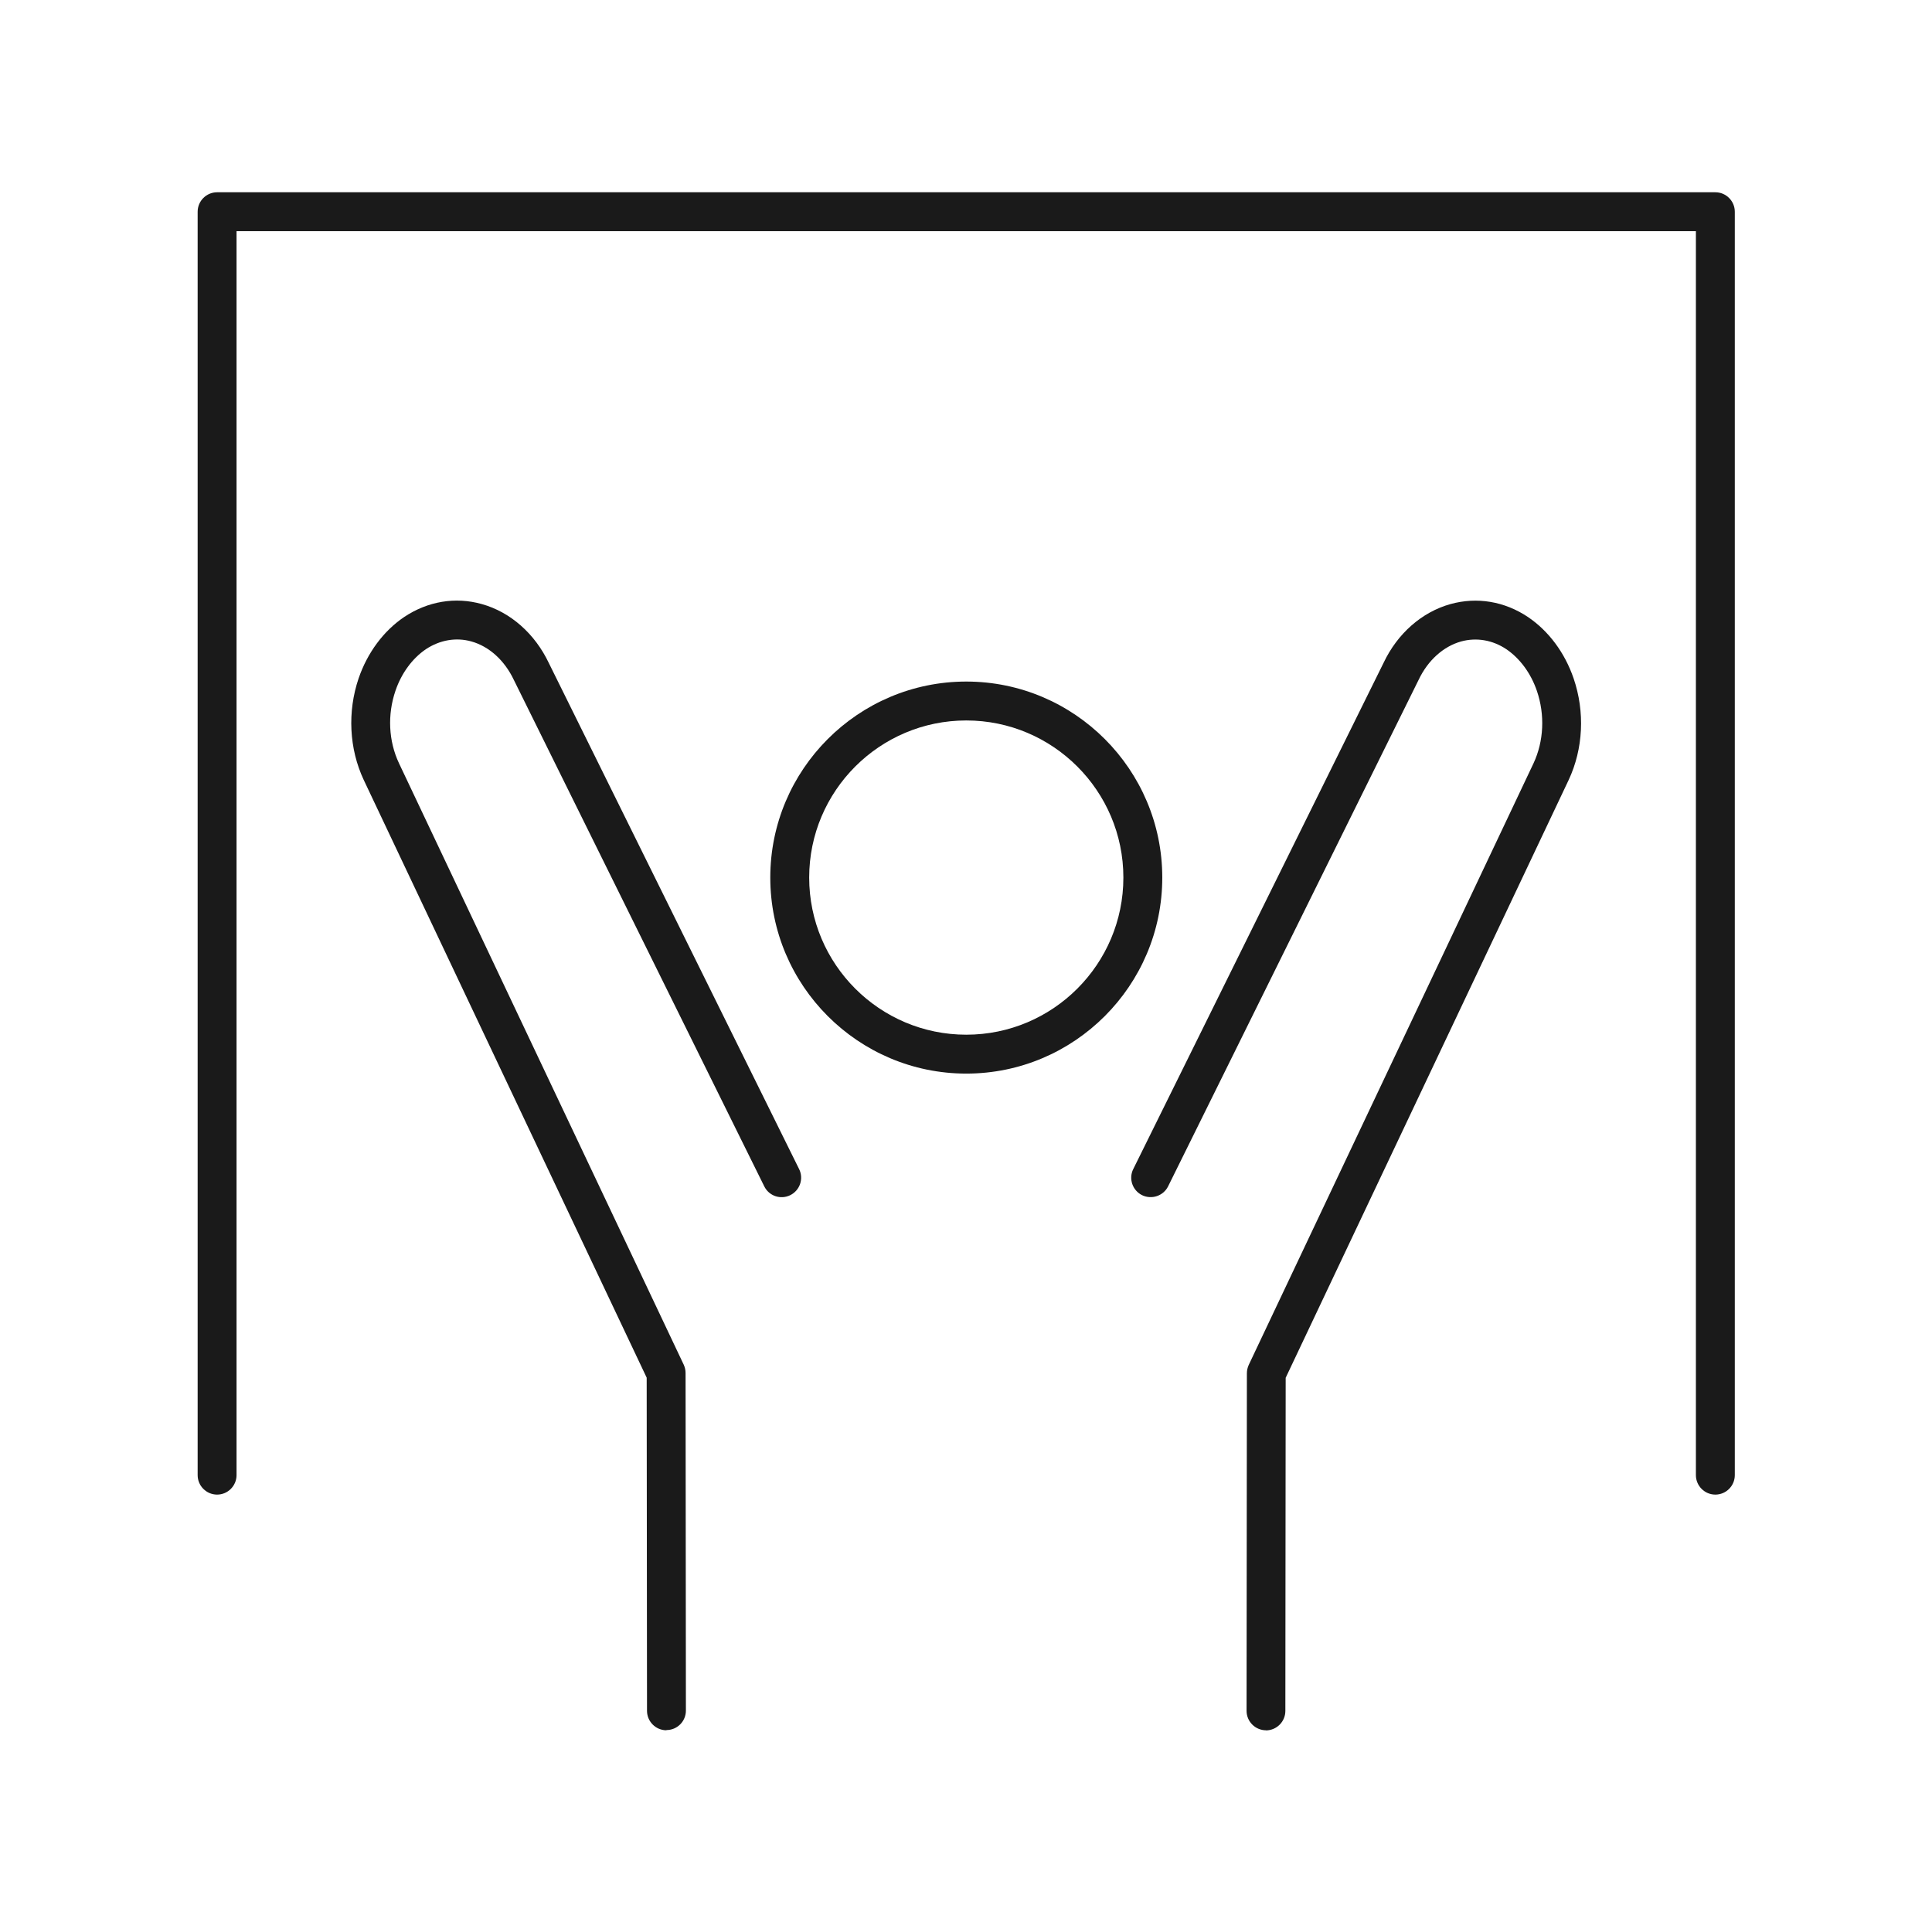<svg width="201" height="200" viewBox="0 0 201 200" fill="none" xmlns="http://www.w3.org/2000/svg">
<path d="M69.336 179.987C68.223 179.987 67.313 179.077 67.313 177.964L67.279 143.309L37.839 81.125C36.322 77.888 36.131 74.032 37.311 70.559C38.222 67.906 39.896 65.636 42.043 64.186C44.505 62.544 47.371 62.061 50.126 62.837C53.104 63.669 55.645 65.905 57.106 68.985L83.139 121.614C83.634 122.615 83.218 123.829 82.218 124.323C81.217 124.818 80.003 124.413 79.509 123.402L53.464 70.739C52.497 68.693 50.89 67.243 49.046 66.726C47.45 66.276 45.764 66.569 44.303 67.535C42.898 68.491 41.762 70.031 41.144 71.852C40.29 74.347 40.425 77.09 41.504 79.383L71.134 141.96C71.258 142.23 71.325 142.522 71.325 142.825L71.359 177.941C71.359 179.054 70.46 179.965 69.336 179.965V179.987Z" fill="#1A1A1A"/>
<path d="M131.713 179.989C130.6 179.989 129.689 179.078 129.689 177.965L129.723 142.85C129.723 142.557 129.79 142.254 129.914 141.984L159.545 79.396C160.612 77.114 160.747 74.36 159.893 71.865C159.264 70.032 158.139 68.504 156.723 67.537C155.284 66.57 153.598 66.289 152.002 66.728C150.159 67.245 148.551 68.695 147.596 70.707L121.529 123.403C121.034 124.404 119.82 124.808 118.82 124.325C117.819 123.83 117.403 122.616 117.898 121.616L143.942 68.953C145.381 65.907 147.922 63.67 150.901 62.838C153.655 62.074 156.521 62.546 158.971 64.187C161.129 65.648 162.804 67.908 163.715 70.572C164.906 74.056 164.715 77.901 163.198 81.138L133.758 143.322L133.725 177.977C133.725 179.09 132.814 180 131.701 180L131.713 179.989Z" fill="#1A1A1A"/>
<path d="M100.529 111.678C89.288 111.678 80.138 102.528 80.138 91.288C80.138 80.047 89.288 70.897 100.529 70.897C111.77 70.897 120.92 80.047 120.92 91.288C120.92 102.528 111.77 111.678 100.529 111.678ZM100.529 74.944C91.514 74.944 84.185 82.273 84.185 91.288C84.185 100.303 91.514 107.632 100.529 107.632C109.544 107.632 116.873 100.303 116.873 91.288C116.873 82.273 109.544 74.944 100.529 74.944Z" fill="#1A1A1A"/>
<path d="M178.461 155.473C177.348 155.473 176.437 154.562 176.437 153.449V24.047H24.609V153.449C24.609 154.562 23.699 155.473 22.586 155.473C21.473 155.473 20.563 154.562 20.563 153.449V22.023C20.563 20.91 21.473 20 22.586 20H178.461C179.574 20 180.484 20.91 180.484 22.023V153.449C180.484 154.562 179.574 155.473 178.461 155.473Z" fill="#1A1A1A"/>
</svg>
